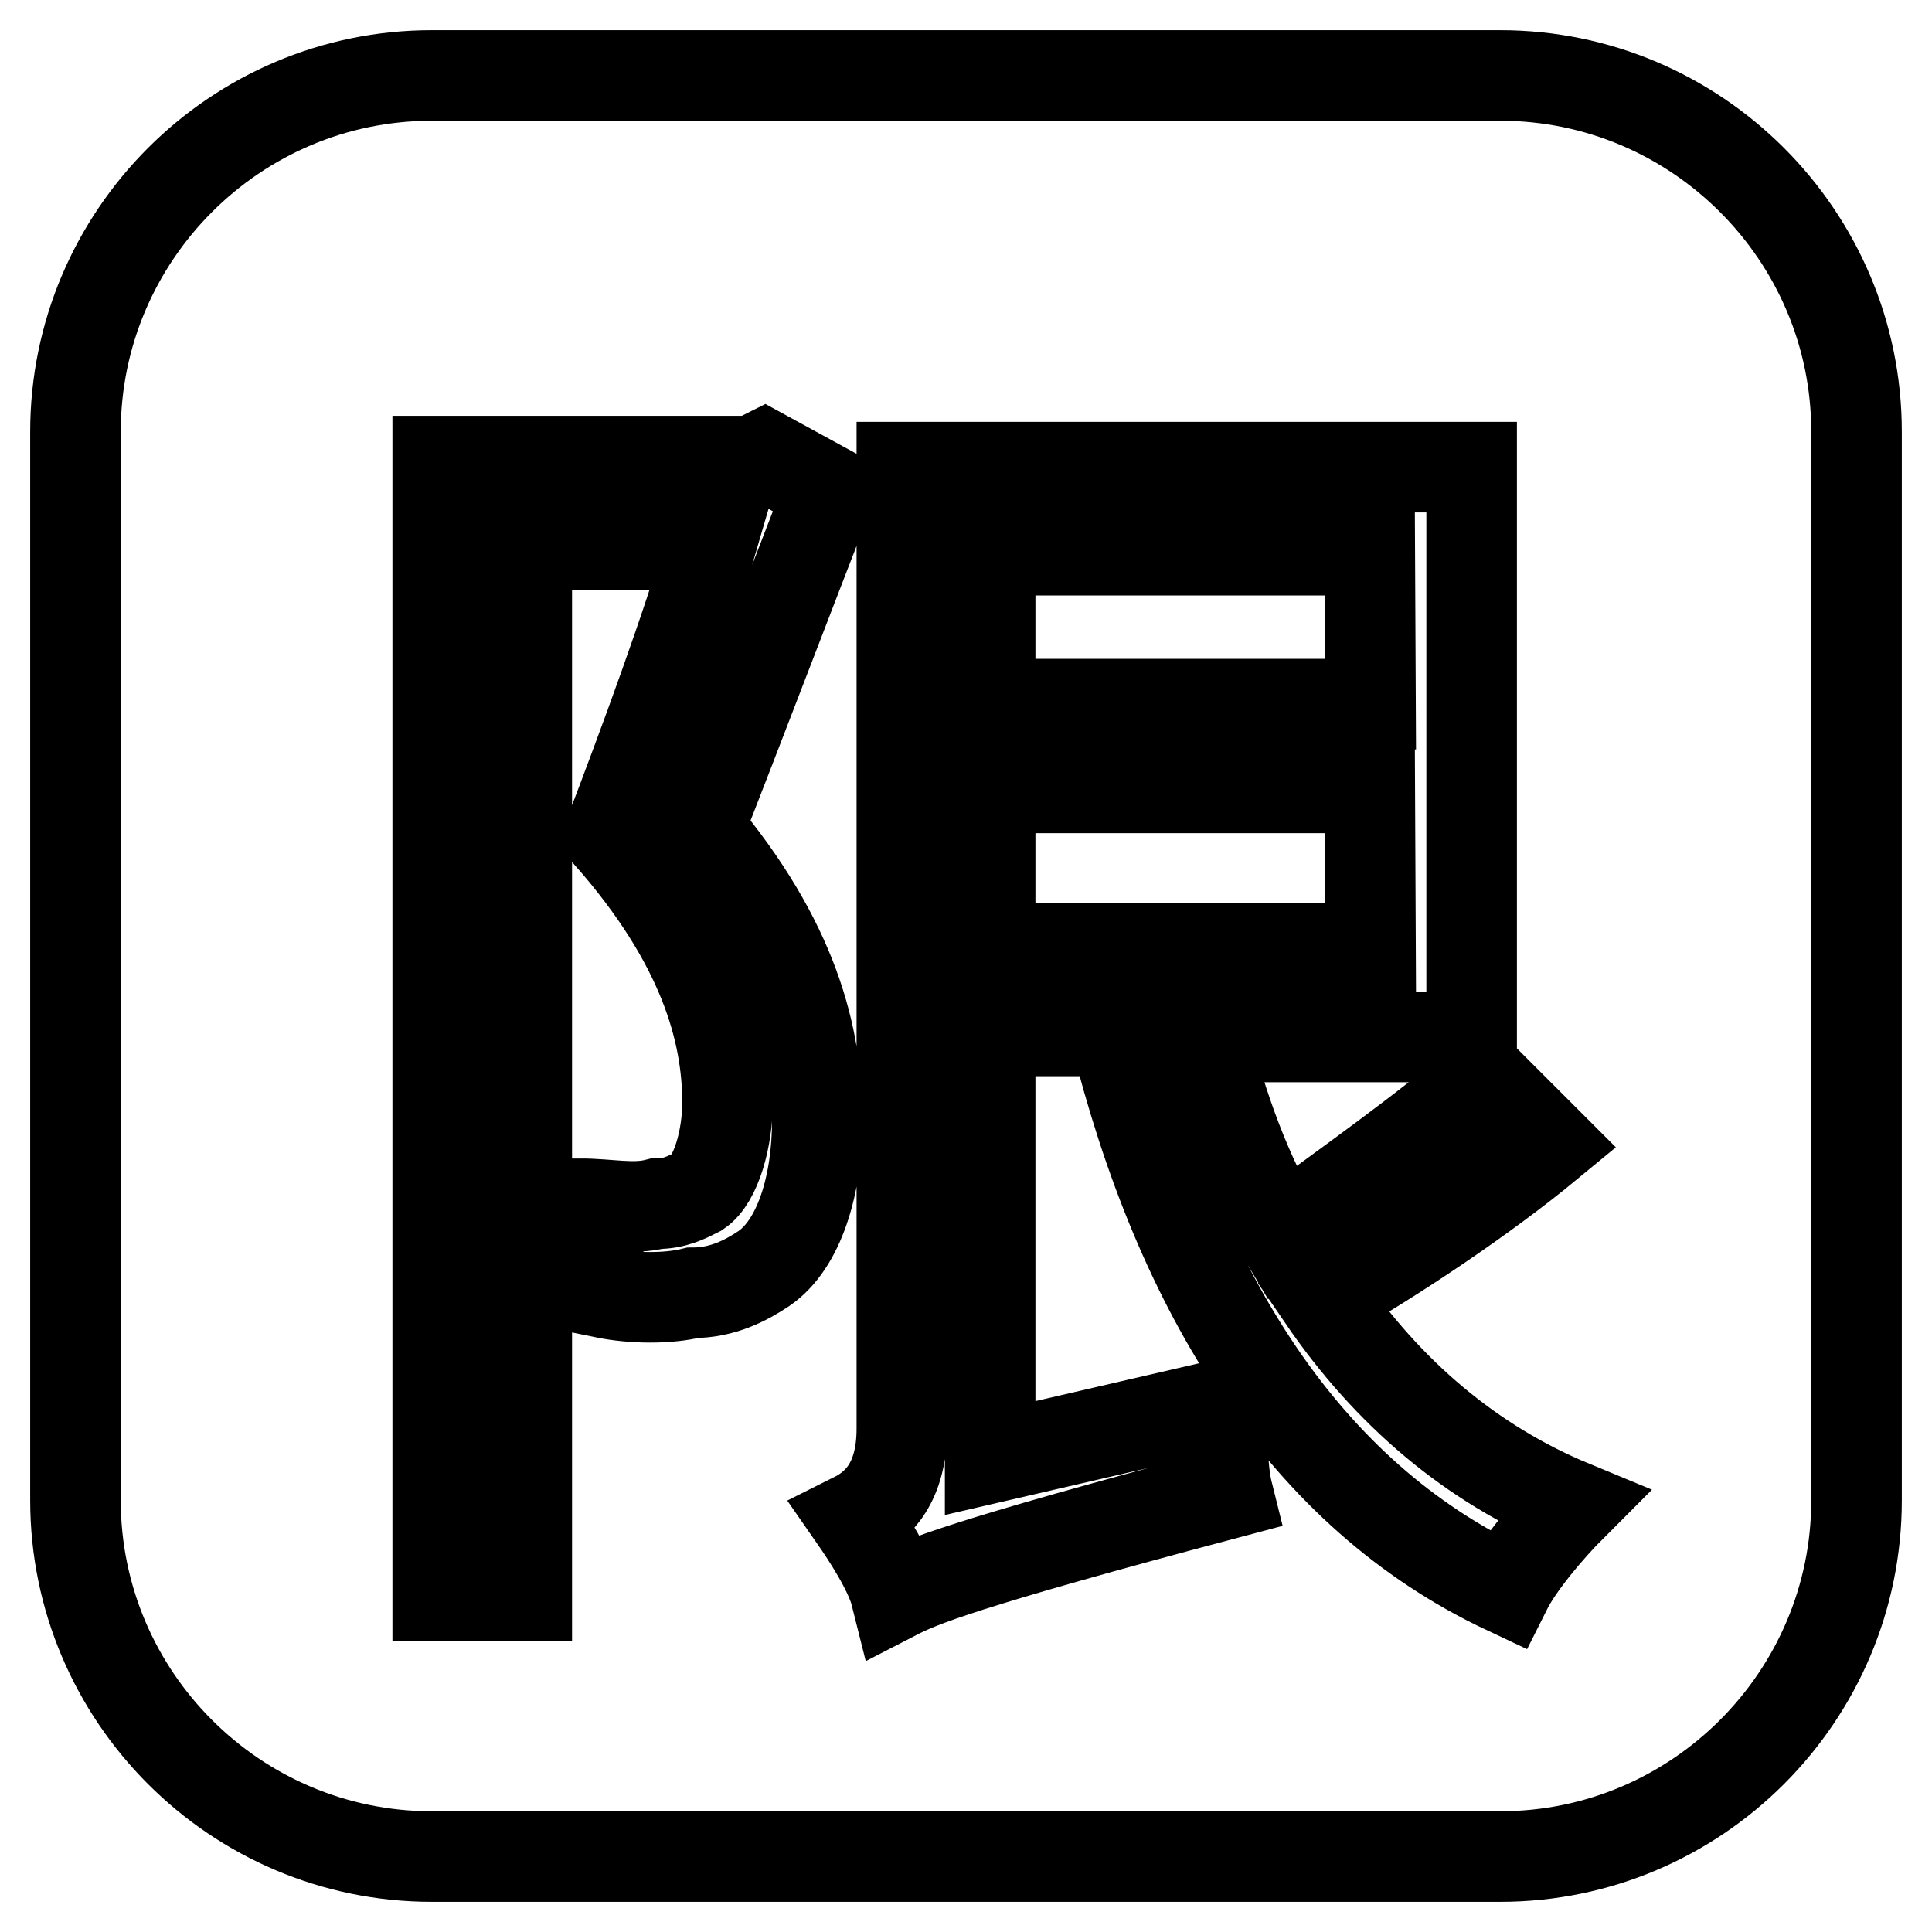 <?xml version="1.0" encoding="utf-8"?>
<!-- Svg Vector Icons : http://www.onlinewebfonts.com/icon -->
<!DOCTYPE svg PUBLIC "-//W3C//DTD SVG 1.1//EN" "http://www.w3.org/Graphics/SVG/1.1/DTD/svg11.dtd">
<svg version="1.1" xmlns="http://www.w3.org/2000/svg" xmlns:xlink="http://www.w3.org/1999/xlink" x="0px" y="0px" viewBox="0 0 256 256" enable-background="new 0 0 256 256" xml:space="preserve">
<g><g><path stroke-width="12" fill-opacity="0" stroke="#000000"  d="M181.5,72.9h-50.3v20.4h50.4L181.5,72.9L181.5,72.9z M181.5,104.4h-50.3v21.2h50.4L181.5,104.4L181.5,104.4z M198.8,10H57.2C31.2,10,10,31.2,10,57.2v141.6c0,26,21.2,47.2,47.2,47.2h141.6c26,0,47.2-21.2,47.2-47.2V57.2C246,31.2,224.8,10,198.8,10z M108.3,148.4c0,8.6-2.4,16.5-7.1,19.7c-2.4,1.6-5.5,3.2-9.4,3.2c-3.2,0.8-7.9,0.8-11.8,0c0-3.2-1.6-7.9-3.2-11.8c3.9,0,7.1,0.8,10.2,0c2.4,0,3.9-0.8,5.5-1.6c2.4-1.6,3.9-7.1,3.9-11.8c0-9.4-3.2-21.2-15.7-35.4C85.5,98.1,91,83.2,94.2,72.2H69.8v139.2H58V61.1h41.7l1.6-0.8l8.6,4.7c-5.5,14.2-11.8,30.7-17.3,44.8C105.2,124.8,108.3,137.4,108.3,148.4z M199.6,210.6c-26.8-12.6-43.3-39.3-51.9-74h-16.5v56.6l30.7-7.1c0,3.9,0,8.6,0.8,11.8c-35.4,9.4-40.9,11.8-44,13.4c-0.8-3.2-3.9-7.9-5.5-10.2c3.2-1.6,6.3-4.7,6.3-11.8V61.9h75.5v75.5h-35.4c2.4,9.4,5.5,18.1,10.2,26c8.6-6.3,19.7-14.2,26.8-20.4l8.6,8.6c-8.6,7.1-20.4,15-29.9,20.4c8.6,12.6,19.7,22,33,27.5C205.1,202.7,201.2,207.4,199.6,210.6z"/></g></g>
</svg>